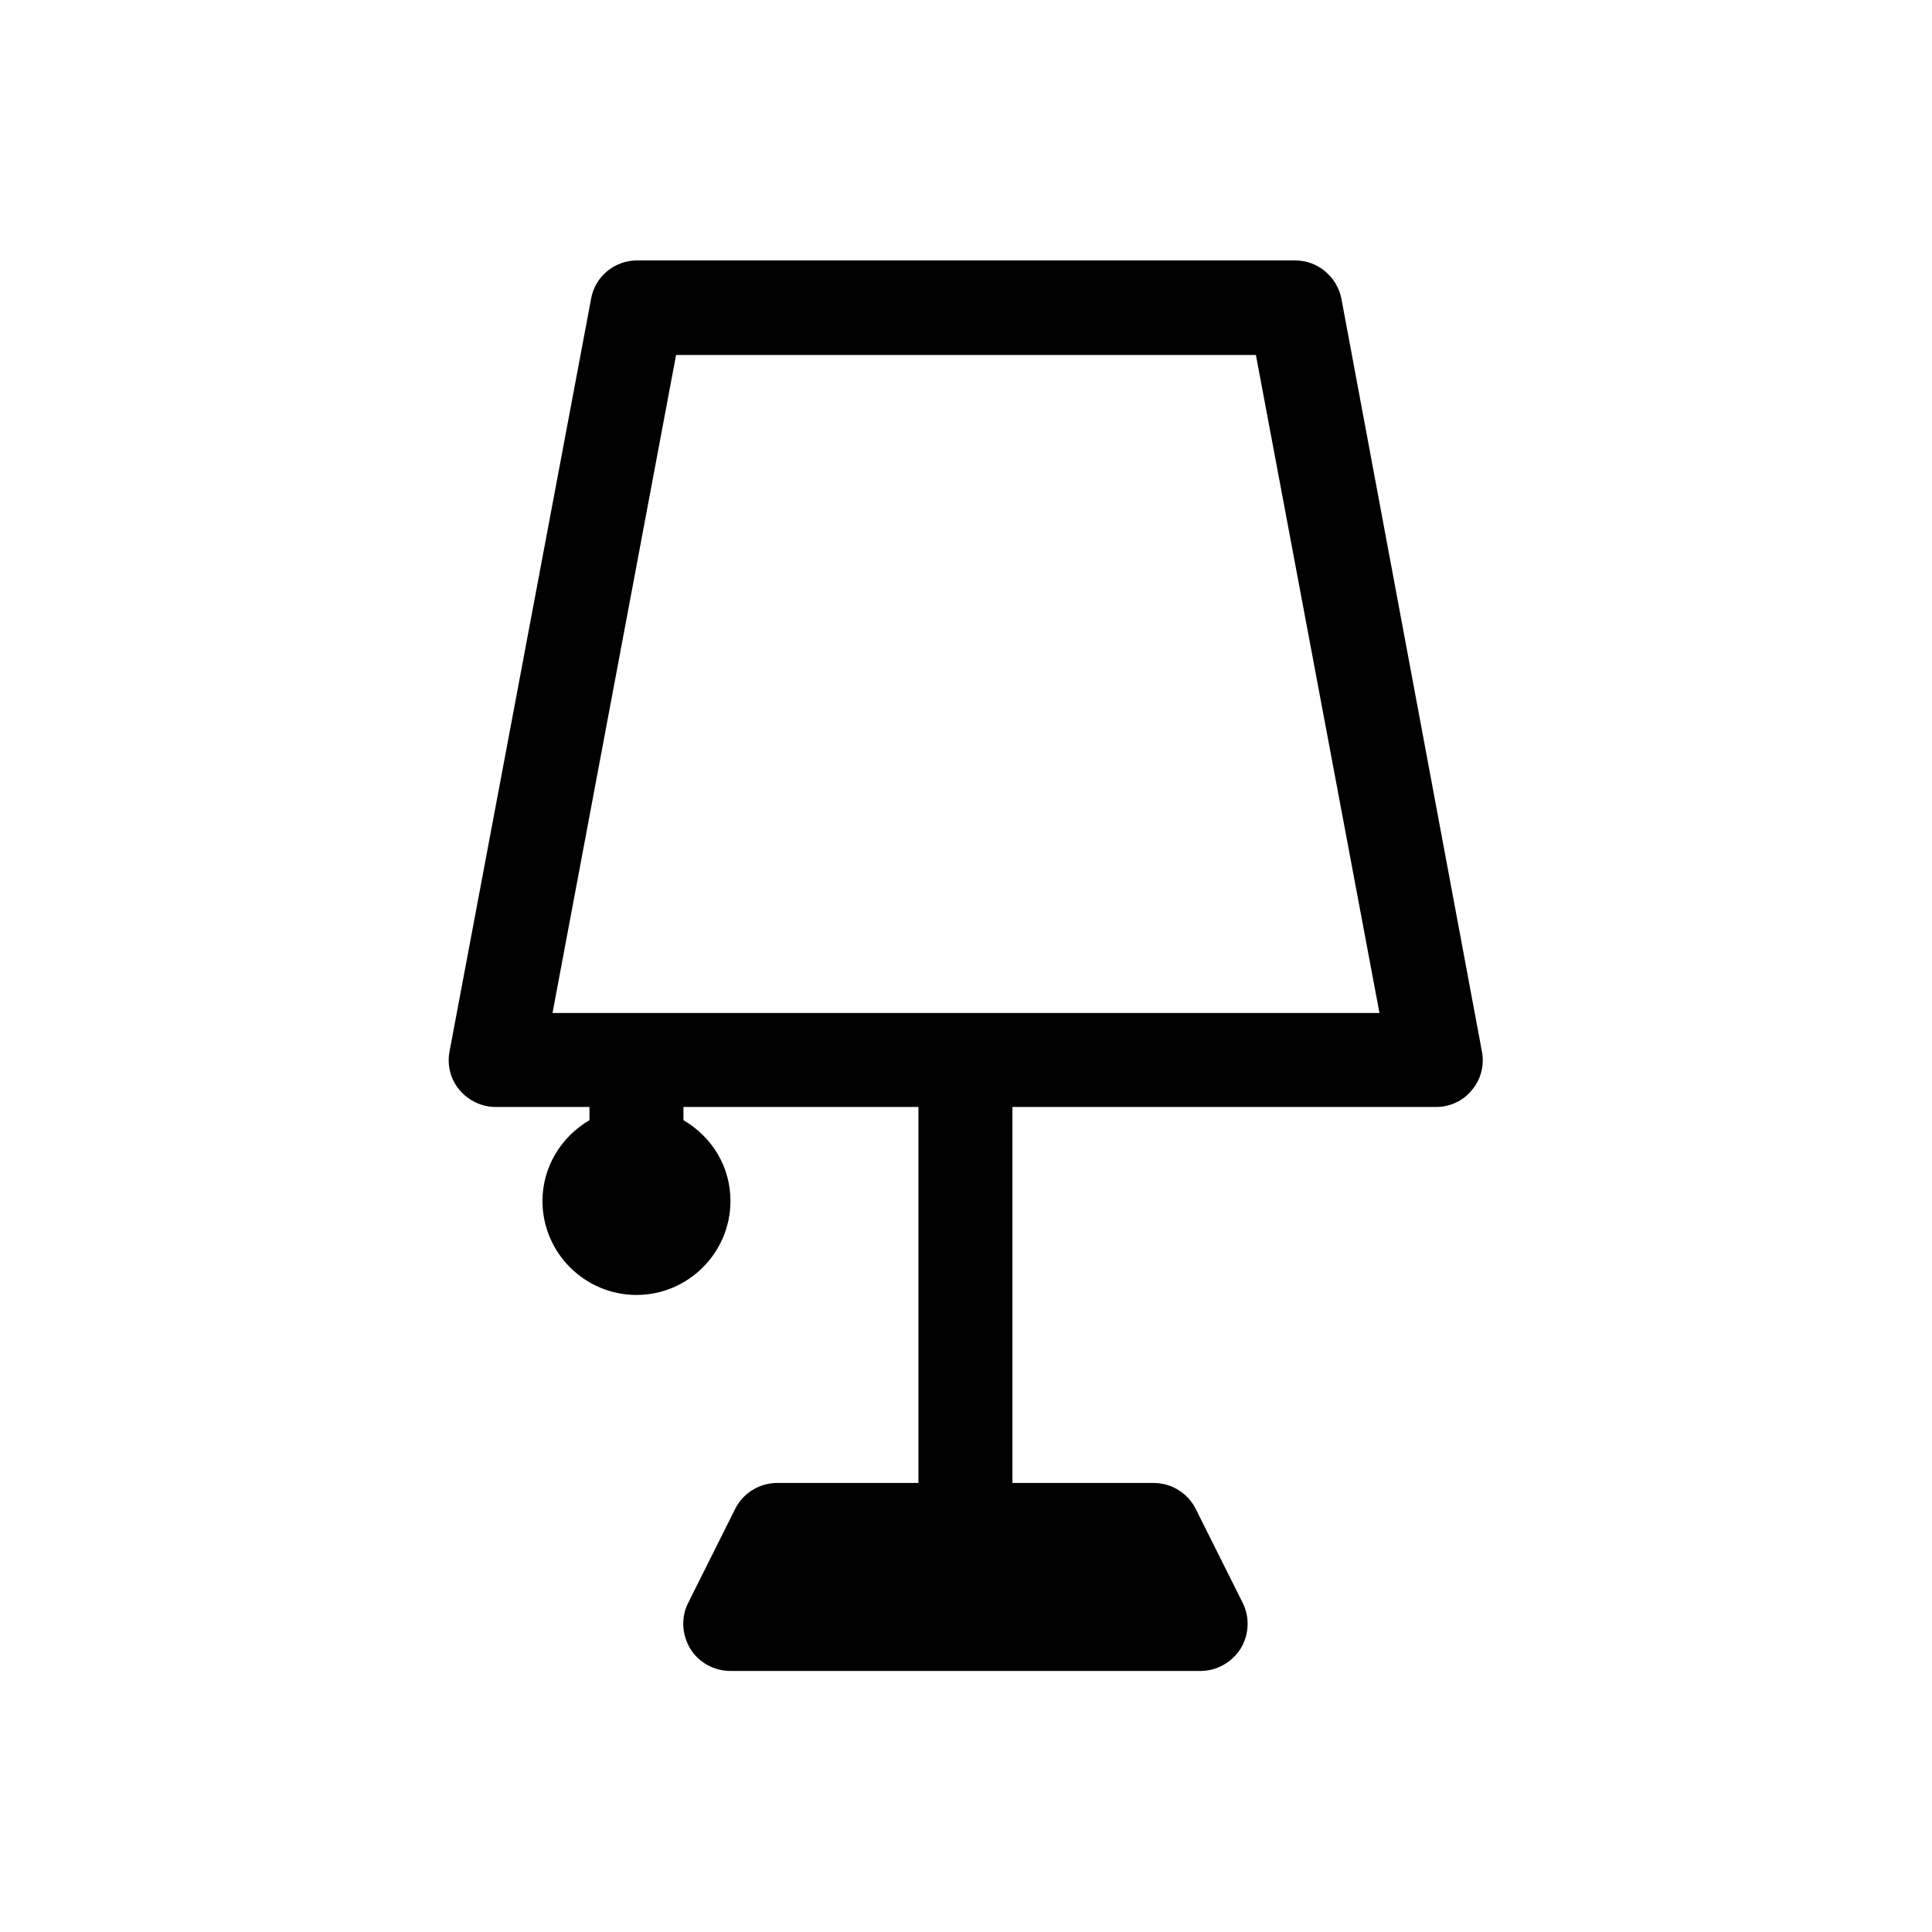 <?xml version="1.0" encoding="UTF-8"?>
<!-- Uploaded to: SVG Repo, www.svgrepo.com, Generator: SVG Repo Mixer Tools -->
<svg fill="#000000" width="800px" height="800px" version="1.1" viewBox="144 144 512 512" xmlns="http://www.w3.org/2000/svg">
 <path d="m524.55 437.36c3.777 0 7.277-1.68 9.516-4.477 2.379-2.801 3.359-6.578 2.66-10.215l-37.227-199.43c-1.121-5.879-6.297-10.215-12.176-10.215l-174.51-0.004c-6.019 0-11.195 4.34-12.176 10.215l-37.508 199.43c-0.699 3.637 0.281 7.418 2.66 10.215 2.379 2.801 5.879 4.477 9.516 4.477h24.91v3.5c-7.418 4.34-12.457 12.316-12.457 21.41 0 13.715 11.195 24.91 24.91 24.91 13.715 0 24.91-11.195 24.91-24.91 0-9.238-5.039-17.074-12.457-21.41v-3.5h62.277v99.641h-37.367c-4.758 0-9.098 2.66-11.195 6.856l-12.457 24.91c-1.961 3.918-1.68 8.398 0.559 12.176 2.238 3.637 6.297 5.879 10.637 5.879h124.55c4.34 0 8.258-2.238 10.637-5.879 2.238-3.637 2.519-8.258 0.559-12.176l-12.457-24.91c-2.098-4.199-6.438-6.856-11.195-6.856h-37.367v-99.641zm-234.13-24.91 32.746-174.38h153.66l32.746 174.38z"/>
</svg>